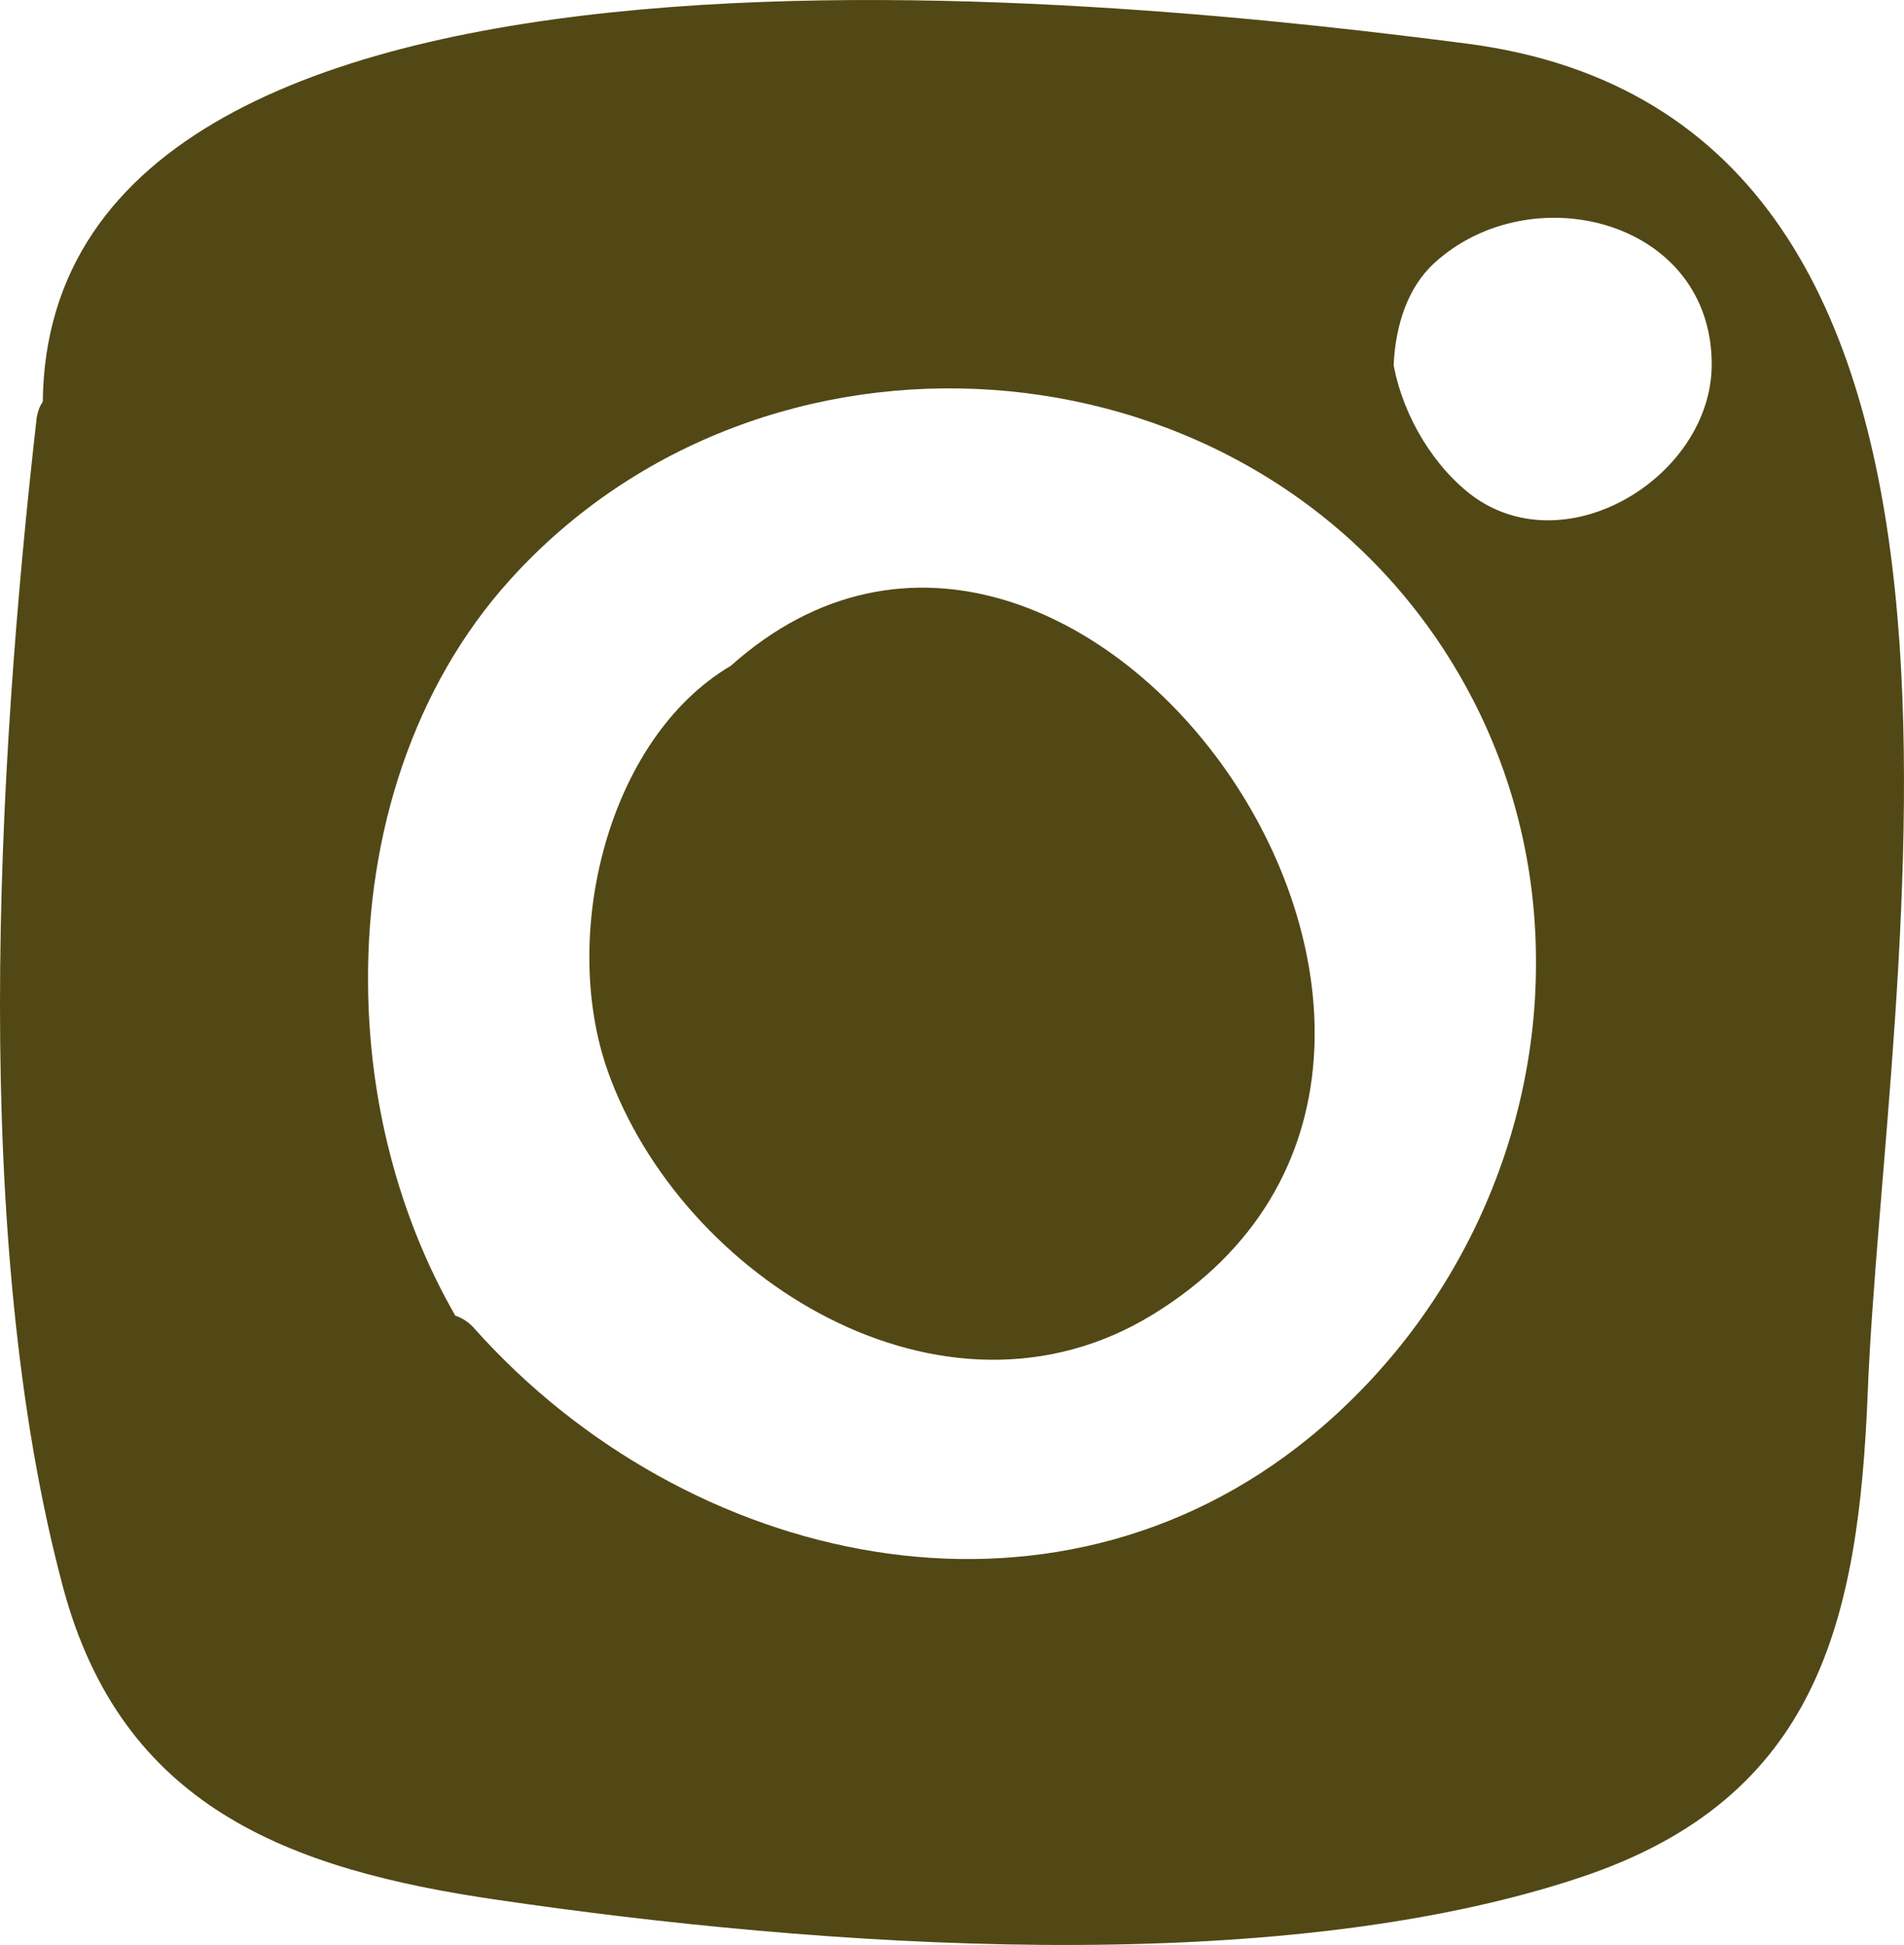 <?xml version="1.0" encoding="UTF-8"?>
<svg xmlns="http://www.w3.org/2000/svg" viewBox="0 0 479.33 489.67">
  <path fill="#524815" d="M369.11,10.96C291.64.99,12.15-31.99,10.77,101.15c-.77,1.07-1.22,2.3-1.53,3.99C-.88,194.11-7.48,312.22,15.84,399.51c14.73,55.22,56.45,71.17,109.68,78.85,79.61,11.66,194.66,20.4,272.74-5.83,59.36-19.94,69.64-64.42,71.94-121.95,4.14-104.62,47.86-320.45-101.09-339.62ZM329.84,361.77c-65.66,53.69-157.08,32.21-210.15-27-1.54-1.84-3.22-2.92-5.06-3.53-14.39-25-21.85-54.49-21.97-83.78-.3-37.41,11.35-74.53,35.78-101.54,63.66-70.41,182.08-62.58,234.54,16.87,16.08,24.35,23.65,51.72,23.7,78.93.28,45.17-20.16,89.99-56.83,120.04ZM371.25,125.24c-10.12-7.36-17.95-20.25-20.4-33.29.46-10.12,3.53-19.48,10.12-25.62,24.54-22.55,70.26-10.89,69.95,25.77-.31,27.61-35.89,49.85-59.67,33.13Z"/>
  <path fill="#524815" d="M152.99,269.64c18.56,52.16,84.52,93.57,137.14,61.36,106.3-65.04-18.56-241.75-106.15-163.37-30.98,18.25-43.1,67.8-30.98,102.01Z"/>
</svg>